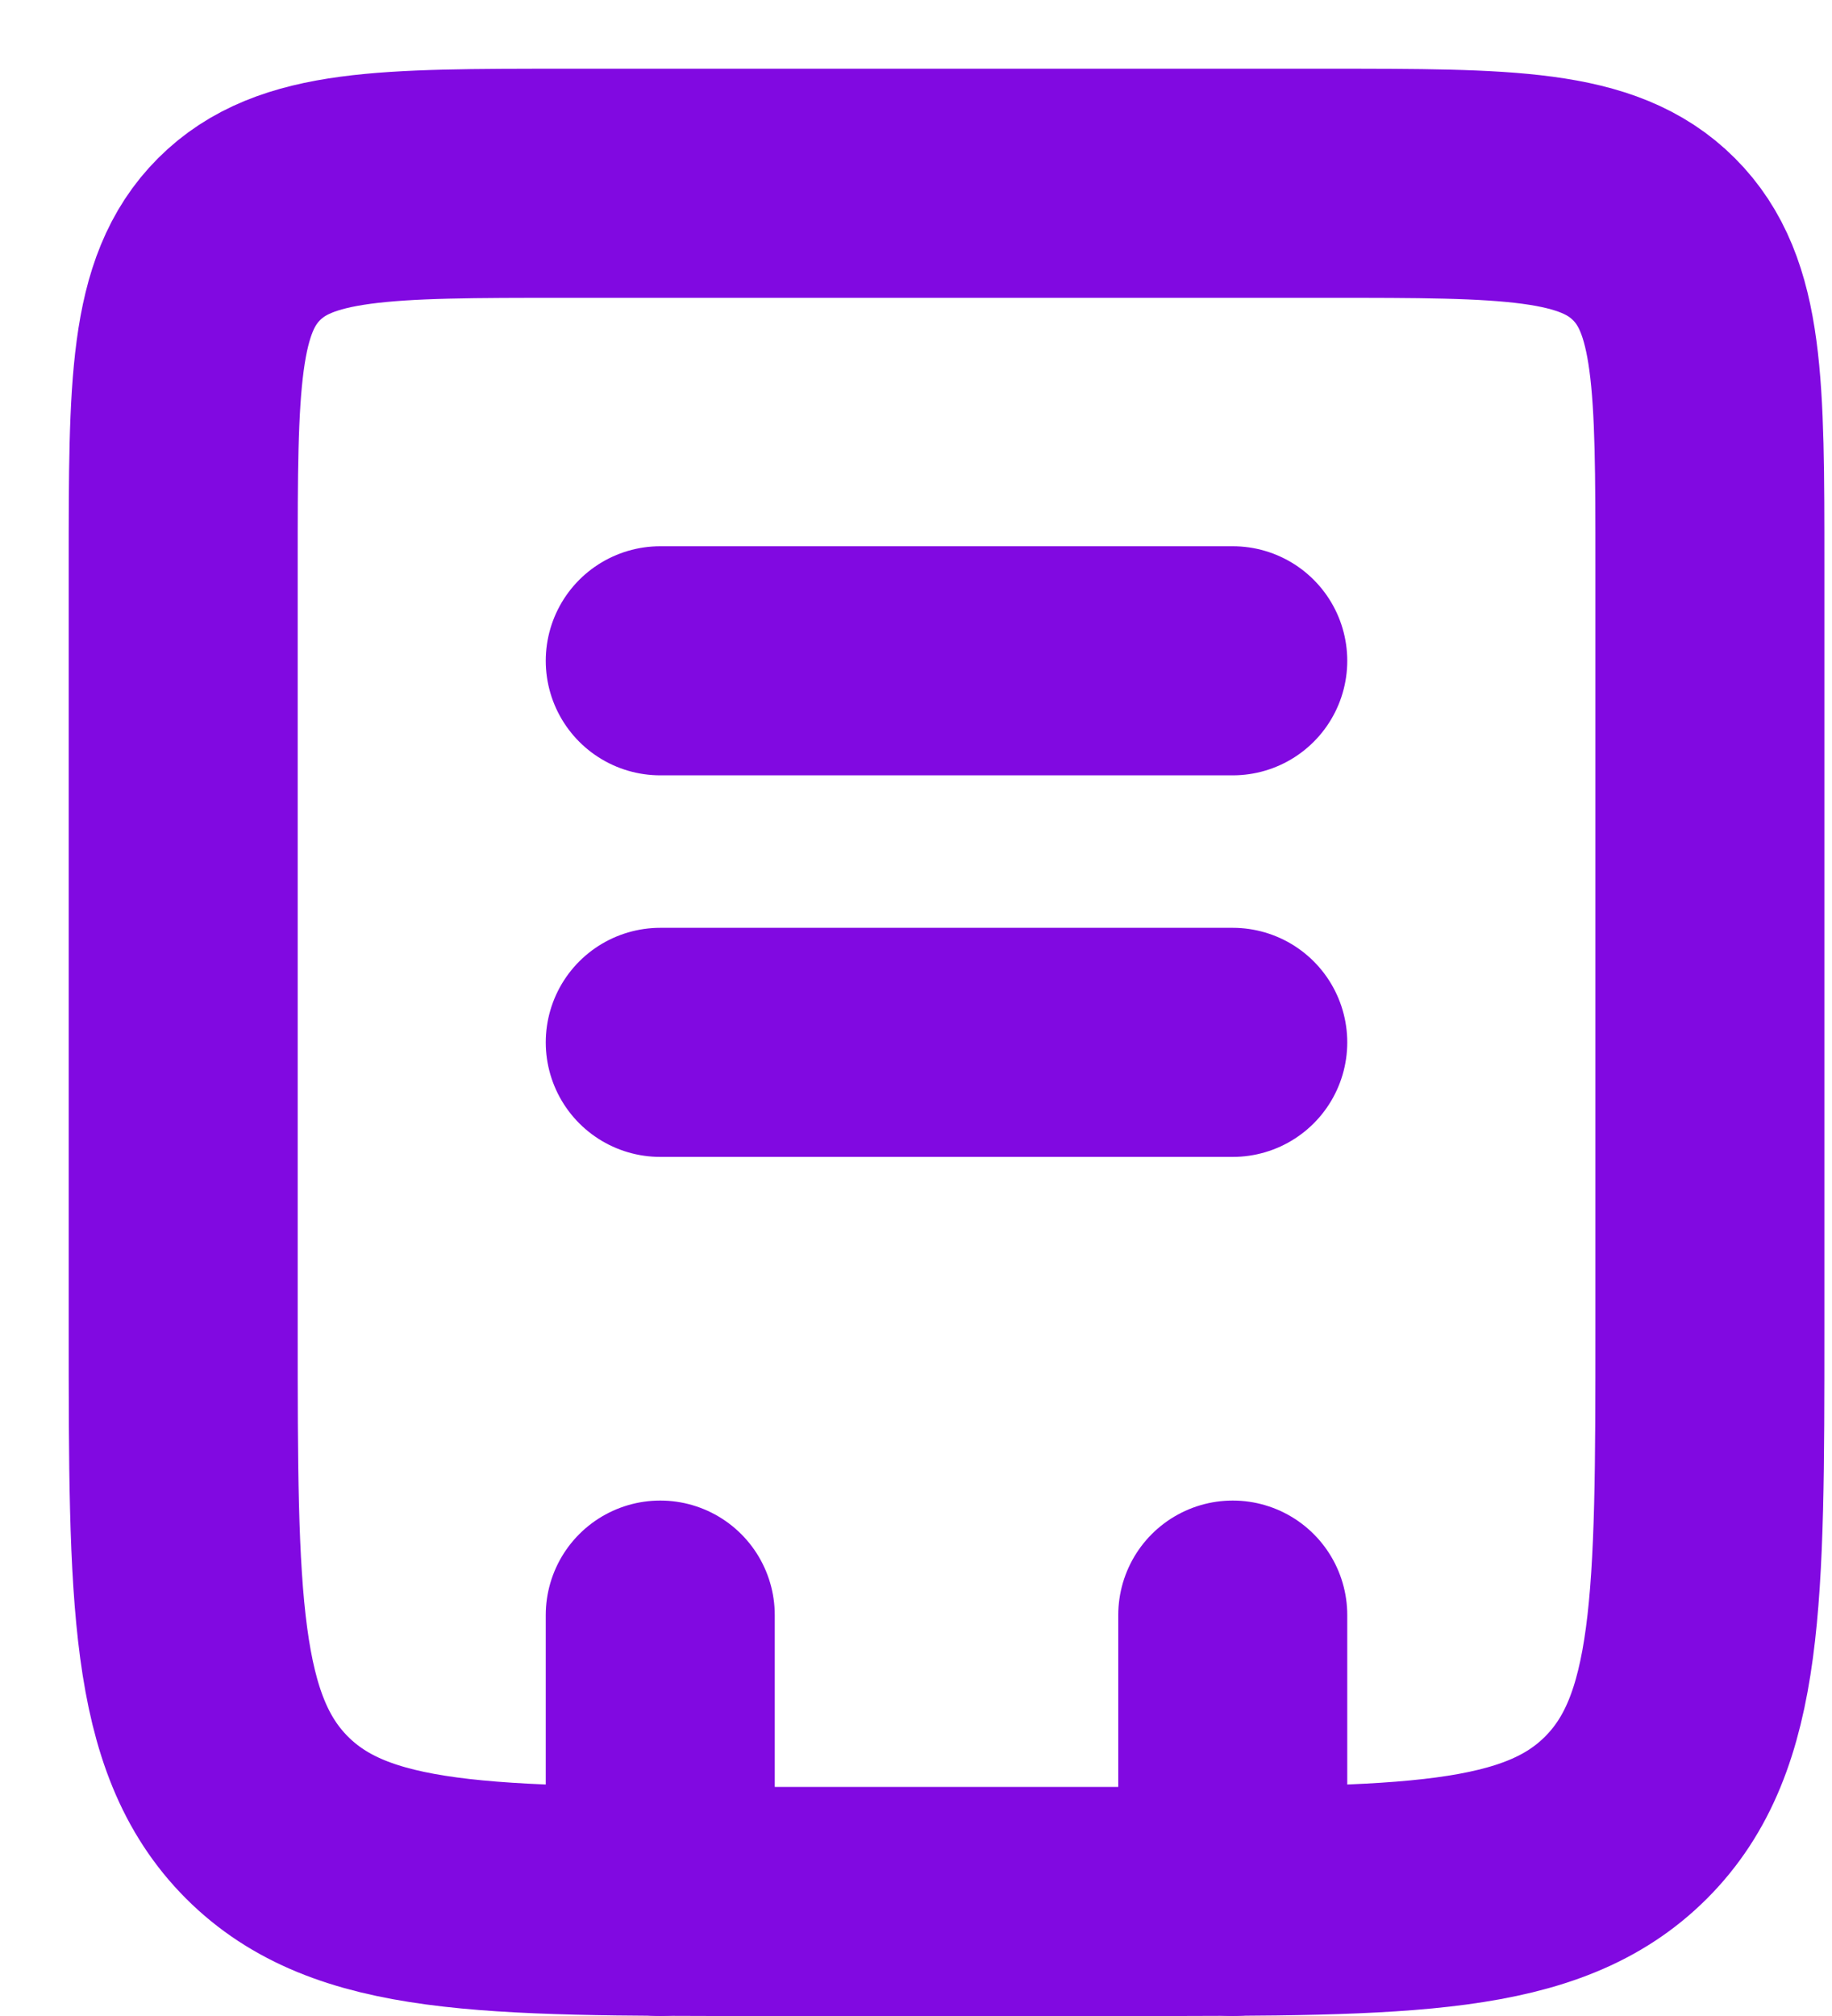 <?xml version="1.0" encoding="UTF-8"?> <svg xmlns="http://www.w3.org/2000/svg" width="20" height="22" viewBox="0 0 20 22" fill="none"> <path d="M2 6.167C2 4.202 2 3.22 2.61 2.61C3.22 2 4.202 2 6.167 2H14.5C16.464 2 17.446 2 18.056 2.61C18.667 3.22 18.667 4.202 18.667 6.167V14.5C18.667 17.446 18.667 18.919 17.751 19.835C16.836 20.75 15.363 20.75 12.417 20.75H8.25C5.304 20.75 3.831 20.75 2.915 19.835C2 18.919 2 17.446 2 14.5V6.167Z" stroke="#8109E1" stroke-width="2.5"></path> <path d="M13.458 17.625V20.75M7.208 17.625V20.75" stroke="#8109E1" stroke-width="2.5" stroke-linecap="round"></path> <path d="M7.208 7.211H13.458" stroke="#8109E1" stroke-width="2.5" stroke-linecap="round"></path> <path d="M7.208 11.375H13.458" stroke="#8109E1" stroke-width="2.5" stroke-linecap="round"></path> </svg> 